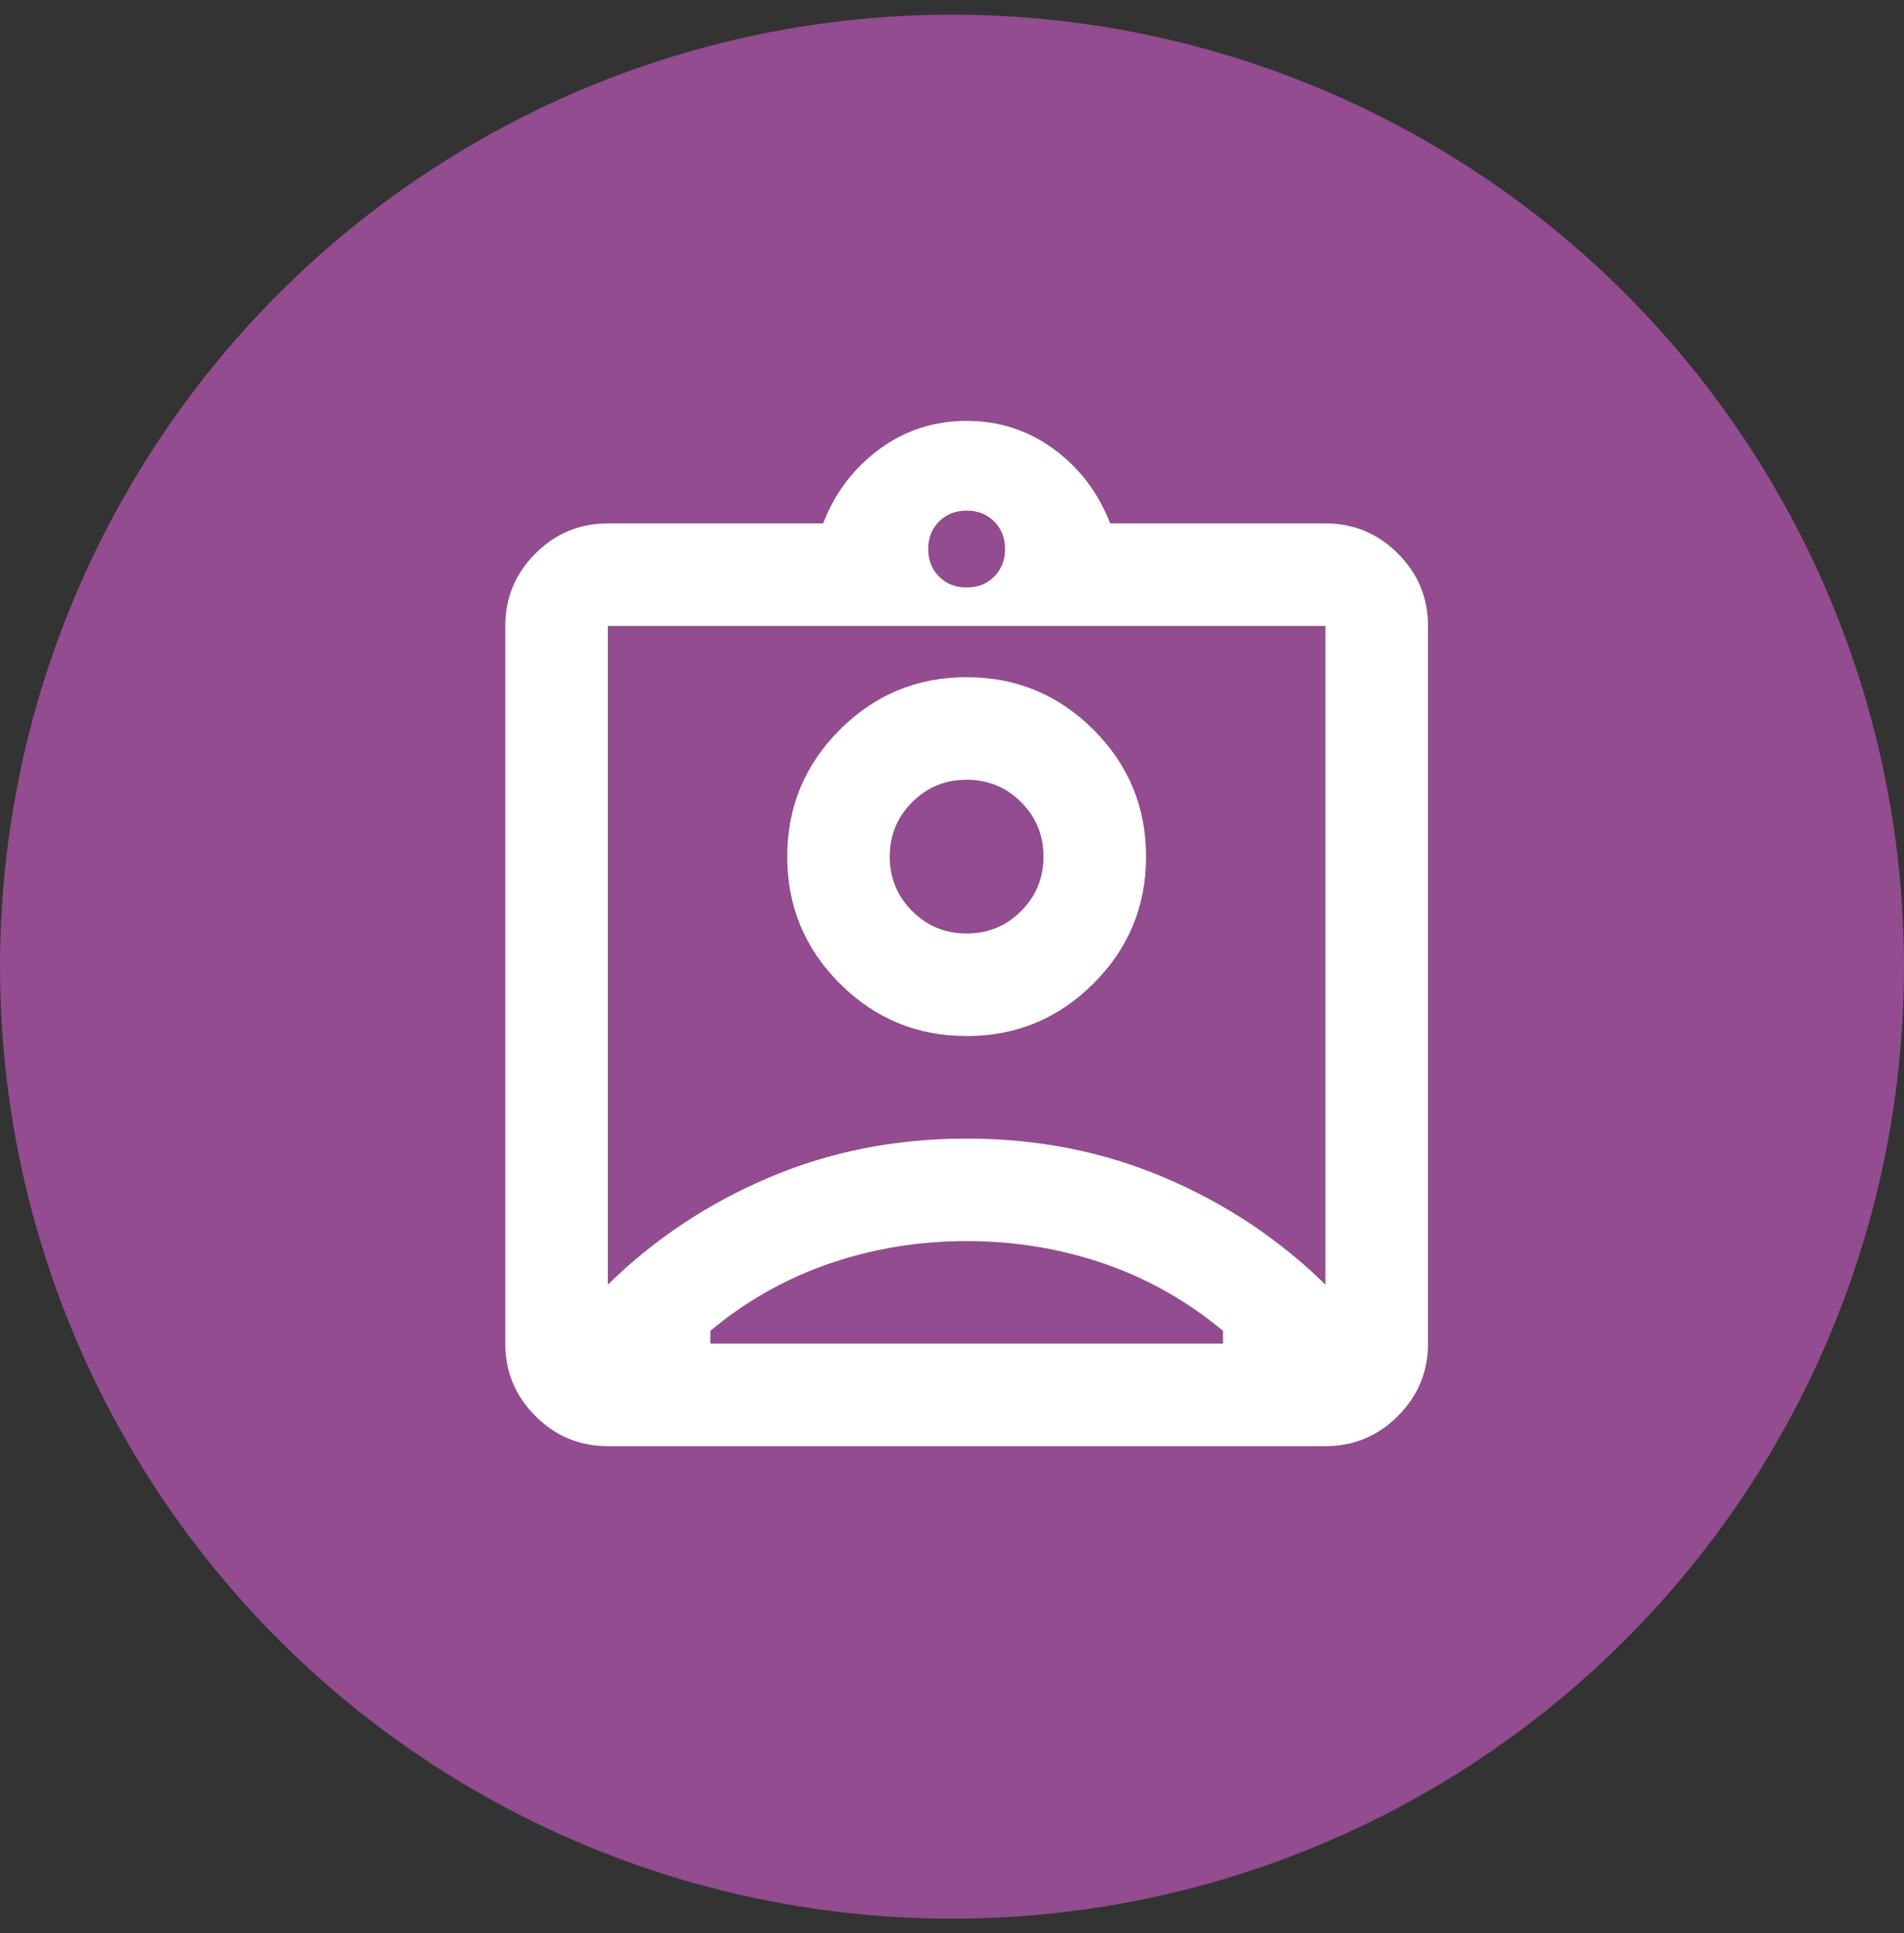 <svg width="65" height="66" viewBox="0 0 65 66" fill="none" xmlns="http://www.w3.org/2000/svg">
<rect x="0" y="0" width="65" height="66" fill="#333333" stroke="none"/>
<circle cx="32.5" cy="33" r="32.5" fill="#924C8F"/>
<path d="M20.75 49.368C19.788 49.368 18.963 49.026 18.278 48.34C17.593 47.655 17.25 46.831 17.25 45.868V21.368C17.25 20.406 17.593 19.582 18.278 18.896C18.963 18.211 19.788 17.868 20.75 17.868H28.1C28.508 16.818 29.15 15.972 30.025 15.331C30.9 14.689 31.892 14.368 33 14.368C34.108 14.368 35.1 14.689 35.975 15.331C36.85 15.972 37.492 16.818 37.9 17.868H45.25C46.212 17.868 47.036 18.211 47.722 18.896C48.407 19.582 48.75 20.406 48.75 21.368V45.868C48.75 46.831 48.407 47.655 47.722 48.34C47.036 49.026 46.212 49.368 45.25 49.368H20.75ZM33 20.056C33.379 20.056 33.693 19.932 33.941 19.684C34.188 19.436 34.312 19.122 34.312 18.743C34.312 18.364 34.188 18.05 33.941 17.802C33.693 17.555 33.379 17.431 33 17.431C32.621 17.431 32.307 17.555 32.059 17.802C31.811 18.05 31.688 18.364 31.688 18.743C31.688 19.122 31.811 19.436 32.059 19.684C32.307 19.932 32.621 20.056 33 20.056ZM20.75 43.856C22.325 42.31 24.155 41.092 26.241 40.203C28.326 39.313 30.579 38.868 33 38.868C35.421 38.868 37.674 39.313 39.759 40.203C41.845 41.092 43.675 42.31 45.25 43.856V21.368H20.75V43.856ZM33 35.368C34.692 35.368 36.135 34.77 37.331 33.574C38.527 32.379 39.125 30.935 39.125 29.243C39.125 27.552 38.527 26.108 37.331 24.912C36.135 23.716 34.692 23.118 33 23.118C31.308 23.118 29.865 23.716 28.669 24.912C27.473 26.108 26.875 27.552 26.875 29.243C26.875 30.935 27.473 32.379 28.669 33.574C29.865 34.77 31.308 35.368 33 35.368ZM24.25 45.868H41.75V45.431C40.525 44.41 39.169 43.644 37.681 43.134C36.194 42.623 34.633 42.368 33 42.368C31.367 42.368 29.806 42.623 28.319 43.134C26.831 43.644 25.475 44.41 24.25 45.431V45.868ZM33 31.868C32.271 31.868 31.651 31.613 31.141 31.102C30.63 30.592 30.375 29.972 30.375 29.243C30.375 28.514 30.63 27.894 31.141 27.384C31.651 26.873 32.271 26.618 33 26.618C33.729 26.618 34.349 26.873 34.859 27.384C35.37 27.894 35.625 28.514 35.625 29.243C35.625 29.972 35.37 30.592 34.859 31.102C34.349 31.613 33.729 31.868 33 31.868Z" fill="white"/>
</svg>
